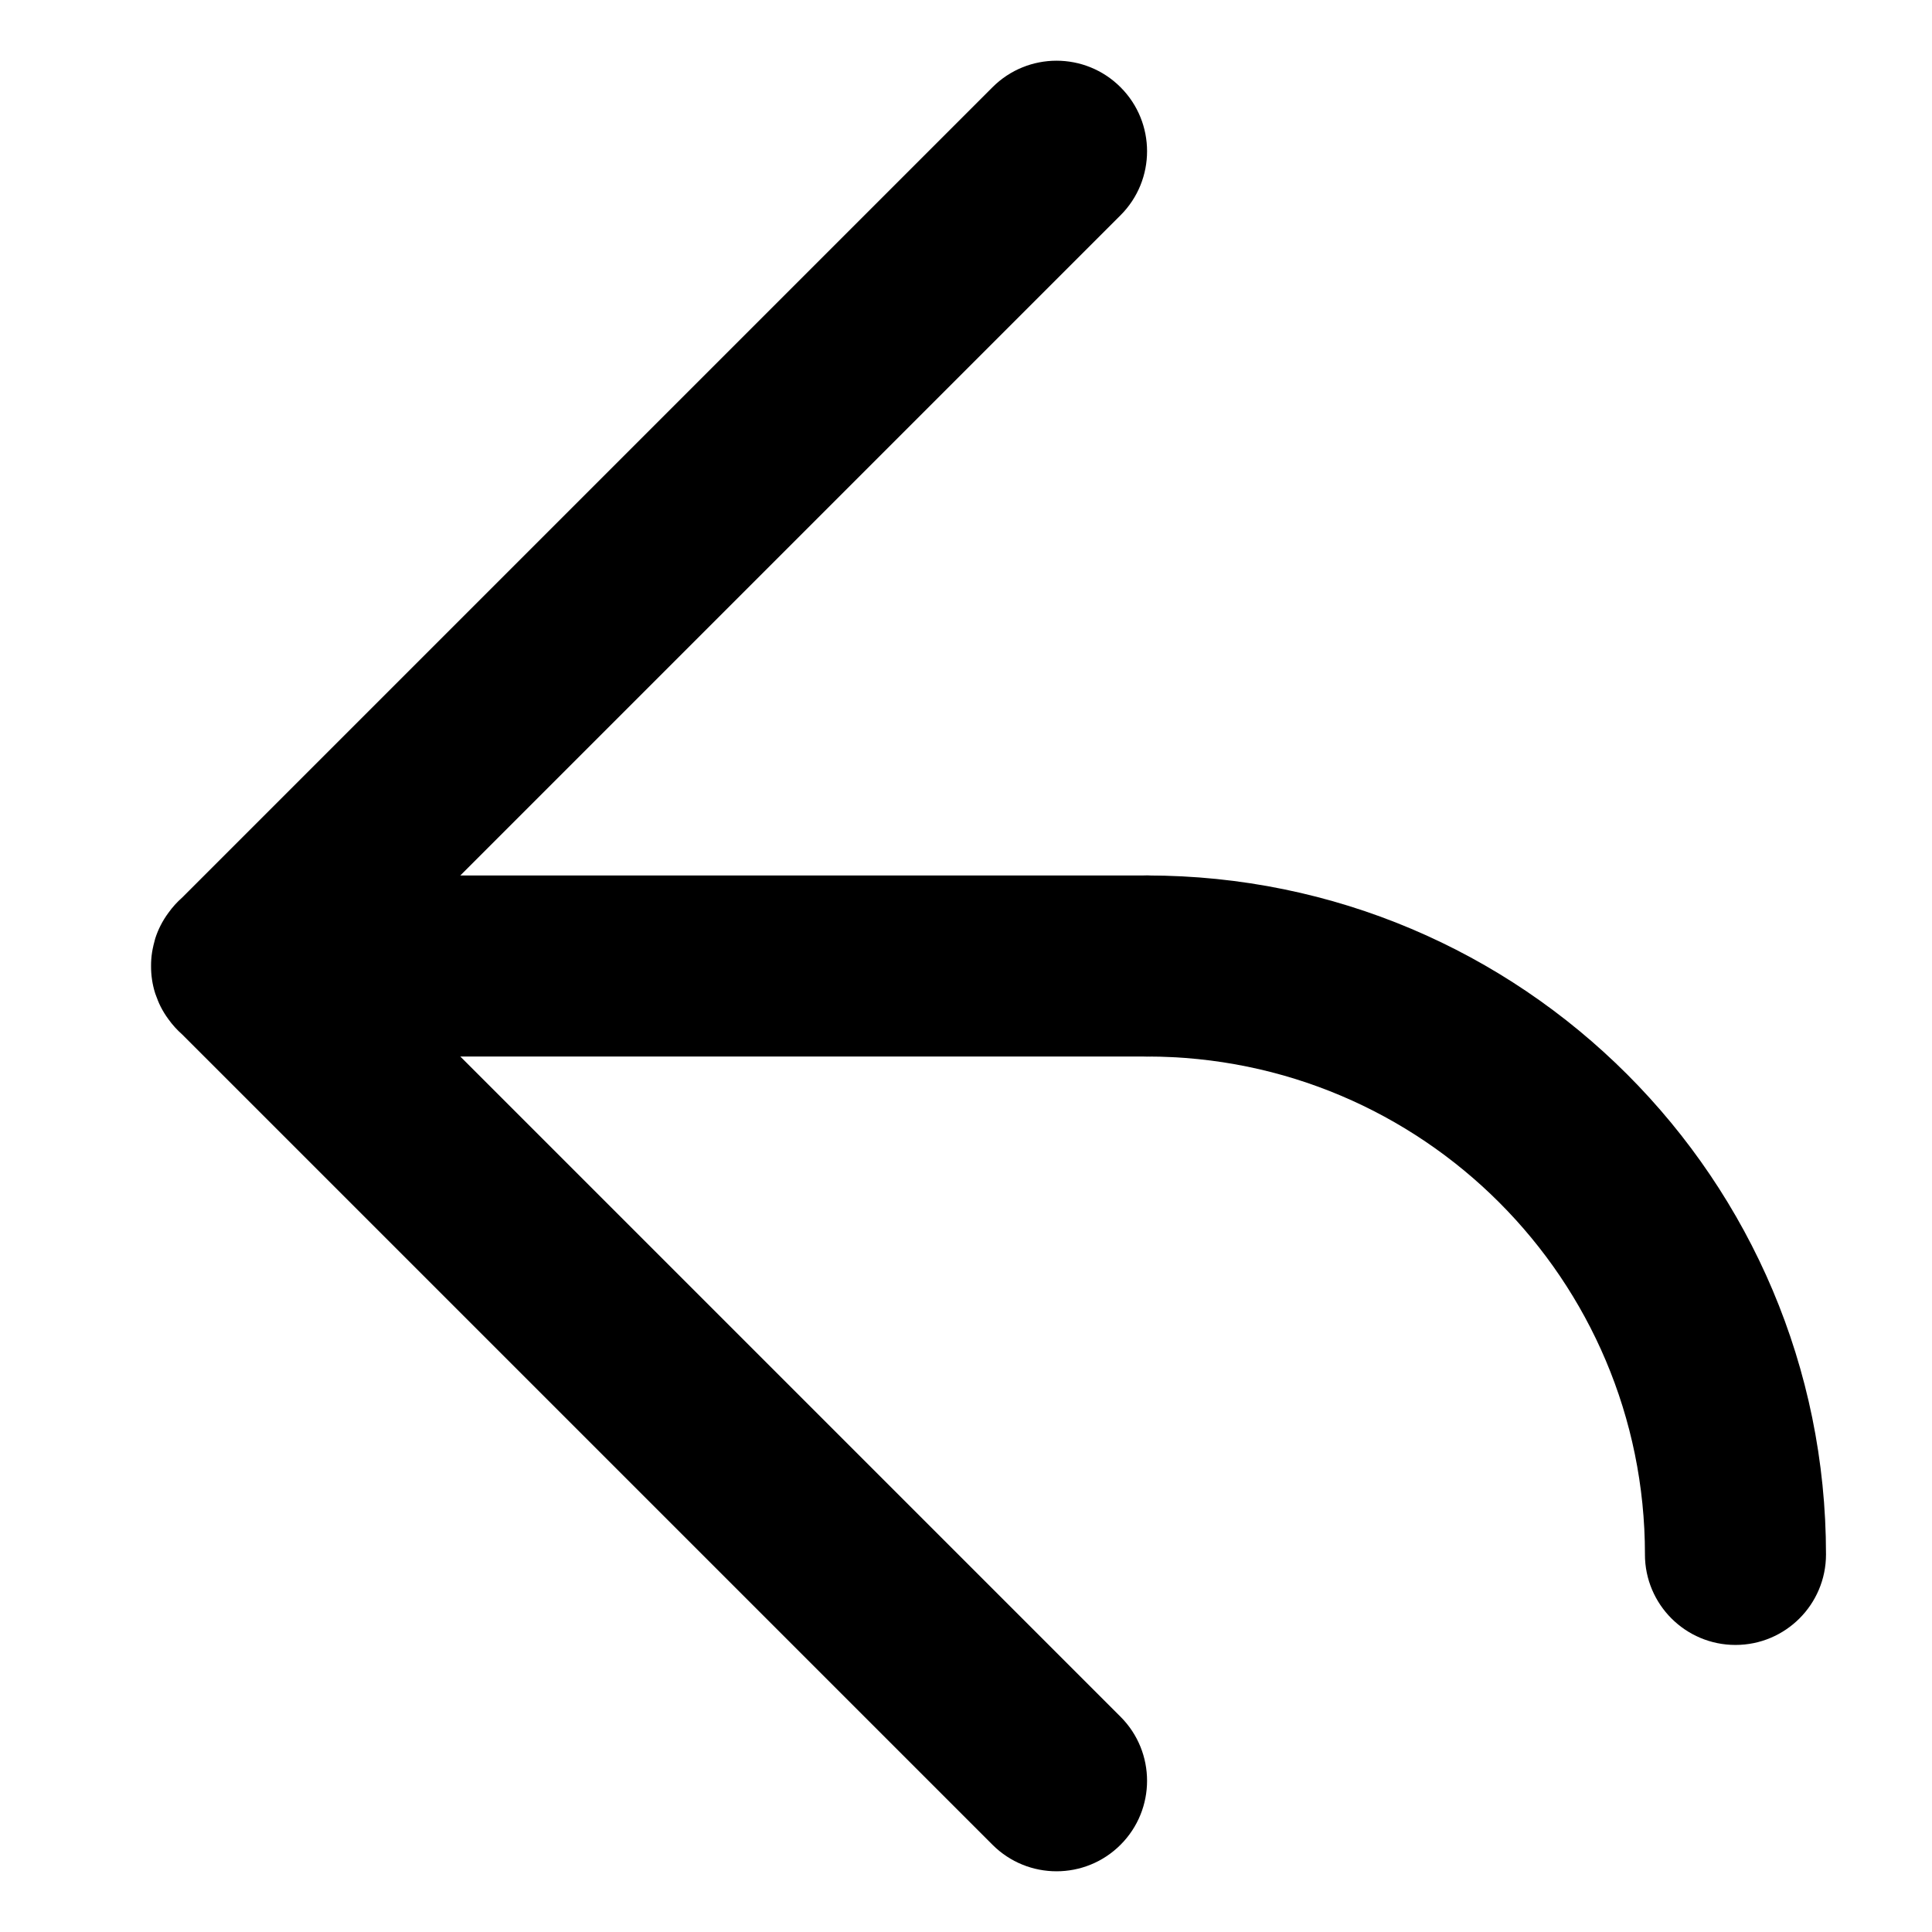 <?xml version="1.0" encoding="UTF-8"?>
<!-- The Best Svg Icon site in the world: iconSvg.co, Visit us! https://iconsvg.co -->
<svg fill="#000000" width="800px" height="800px" version="1.1" viewBox="144 144 512 512" xmlns="http://www.w3.org/2000/svg">
 <g>
  <path d="m208.07 376.01c-6.32 0-11.711 2.262-15.773 5.836l-1.191 1.191c-0.91 0.91-1.73 1.863-2.457 2.848-1.465 2.043-2.609 4.309-3.394 6.691-0.887 2.555-1.238 5-1.223 7.426-0.016 2.422 0.336 4.871 1.094 7.25 0.914 2.559 2.059 4.82 3.523 6.867 0.727 0.98 1.547 1.934 2.457 2.844l1.191 1.191c4.062 3.578 9.453 5.836 15.773 5.836h239.91c31.988 0 31.988-47.98 0-47.98h-239.91l16.965 40.953 40.957-40.953zm-15.773 42.145c4.062 3.578 9.453 5.836 15.773 5.836h239.91c31.988 0 31.988-47.98 0-47.98h-239.91l16.965 40.953 215.92-215.92c9.371-9.367 9.371-24.559 0-33.926-9.367-9.371-24.559-9.371-33.93 0l-214.73 214.73c-1.371 1.207-2.594 2.566-3.648 4.039-1.605 2.164-2.766 4.481-3.523 6.863-0.652 2.215-1.074 4.723-1.094 7.254 0.02 2.527 0.441 5.035 1.223 7.422 0.629 2.211 1.789 4.527 3.394 6.695 1.055 1.469 2.277 2.828 3.648 4.035l214.73 214.73c9.371 9.367 24.562 9.367 33.93 0 9.371-9.371 9.371-24.562 0-33.93l-215.92-215.92-16.965 40.953h239.91v-47.98z"/>
  <path d="m579.93 555.94c0-72.875-59.074-131.95-131.95-131.95-13.25 0-23.992-10.738-23.992-23.988s10.742-23.992 23.992-23.992c99.375 0 179.93 80.559 179.93 179.93 0 13.246-10.742 23.988-23.992 23.988s-23.992-10.742-23.992-23.988z"/>
 </g>
</svg>